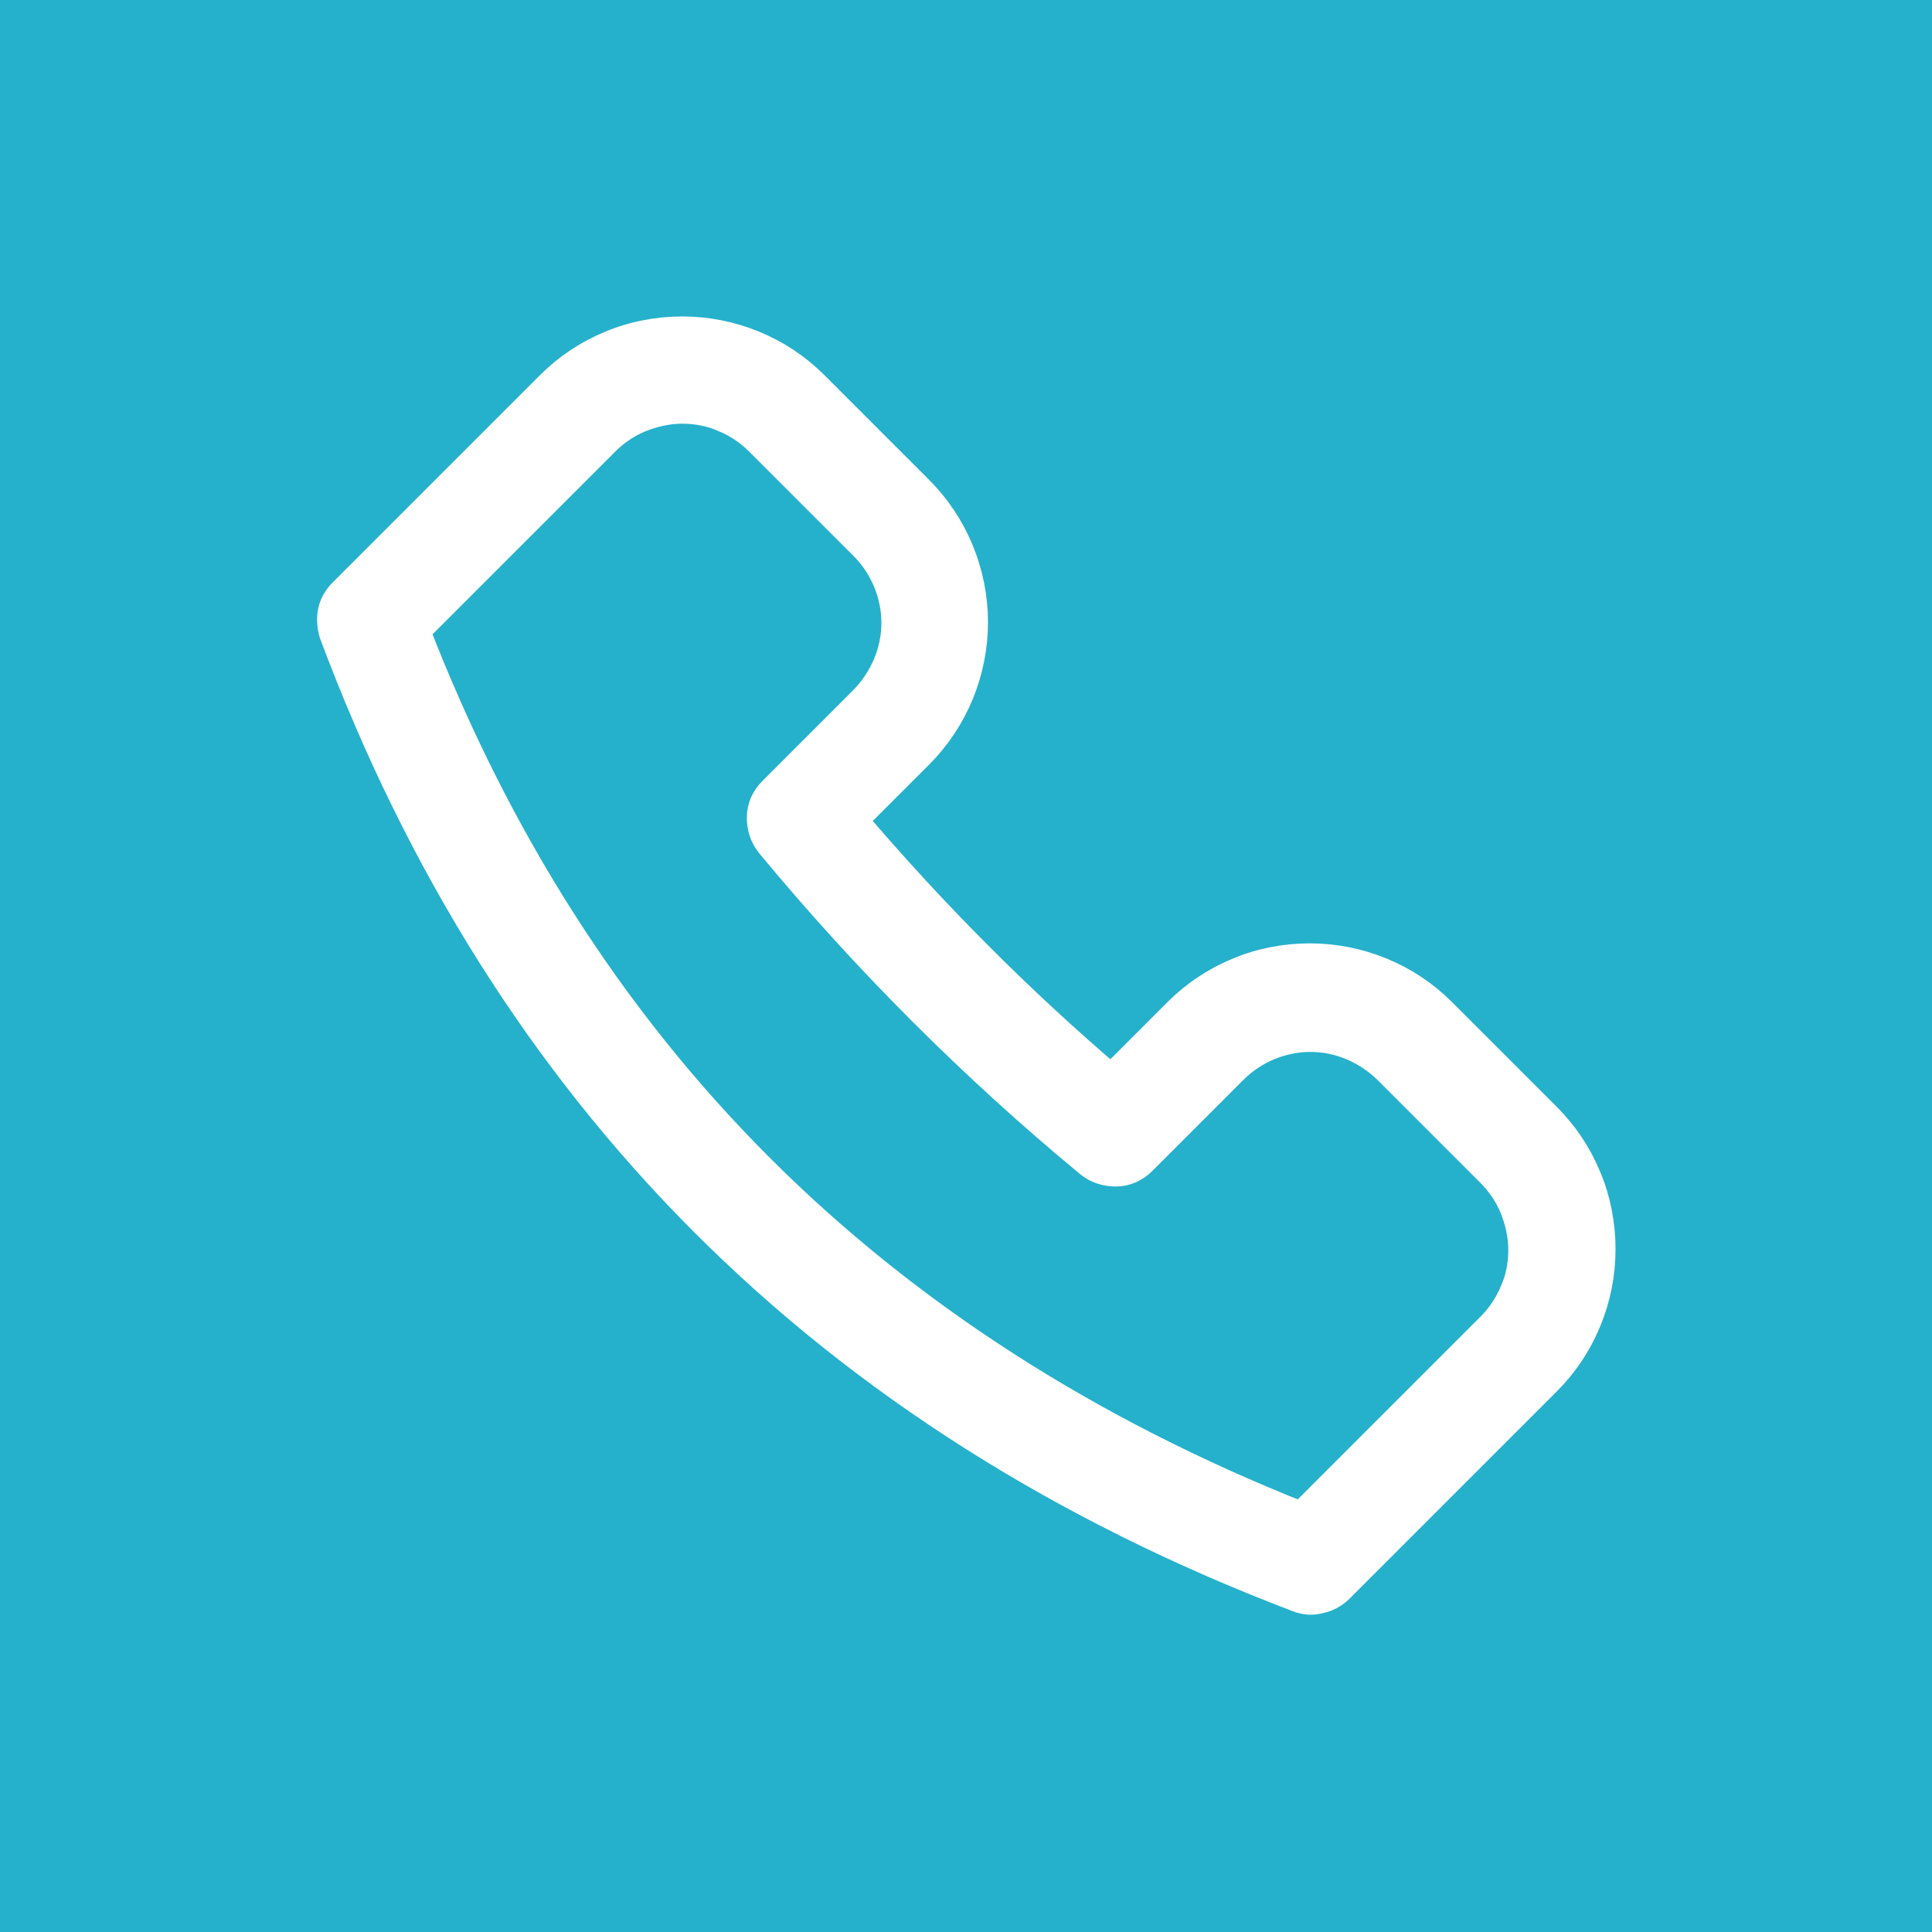 <?xml version="1.0" encoding="UTF-8"?><svg id="Ebene_1" xmlns="http://www.w3.org/2000/svg" viewBox="0 0 29 29"><defs><style>.cls-1{fill:#25b1cc;}.cls-2{fill:#fff;fill-rule:evenodd;stroke:#fff;stroke-width:.5px;}</style></defs><rect class="cls-1" width="29" height="29"/><path class="cls-2" d="M17.69,15.23l-1.01,1.01c-1.41-1.2-2.72-2.52-3.92-3.93l1.01-1.01c.52-.52.81-1.23.81-1.96s-.29-1.44-.81-1.96l-1.57-1.57c-.26-.26-.56-.46-.9-.6-.34-.14-.7-.21-1.06-.21s-.73.07-1.06.21c-.34.14-.64.34-.9.6l-3.11,3.11c-.08.08-.13.17-.15.27-.02.1-.01.21.02.31,2.58,6.91,7.39,11.76,14.45,14.45.1.04.21.05.31.02.1-.02.2-.07.28-.15l3.11-3.11c.26-.26.46-.56.6-.9.14-.34.21-.7.21-1.06s-.07-.73-.21-1.06c-.14-.34-.34-.64-.6-.9l-1.57-1.57c-.26-.26-.56-.46-.9-.6-.34-.14-.7-.21-1.06-.21s-.73.07-1.06.21c-.34.14-.64.34-.9.6ZM22.4,17.58c.15.15.28.34.36.54.08.2.13.42.13.64s-.04.44-.13.64c-.08.2-.21.39-.36.54l-2.86,2.86c-6.46-2.56-10.89-7.01-13.34-13.34l2.86-2.86c.15-.15.34-.28.54-.36.2-.08.42-.13.64-.13s.44.04.64.13c.2.08.39.21.54.36l1.57,1.57c.31.31.49.74.49,1.18s-.18.86-.49,1.18l-1.37,1.37c-.1.1-.16.23-.16.37,0,.14.04.27.13.38,1.44,1.74,3.04,3.34,4.78,4.78.11.09.24.13.38.13.14,0,.27-.06.37-.16l1.37-1.37c.31-.31.74-.49,1.18-.49s.86.18,1.18.49l1.57,1.57Z"/></svg>